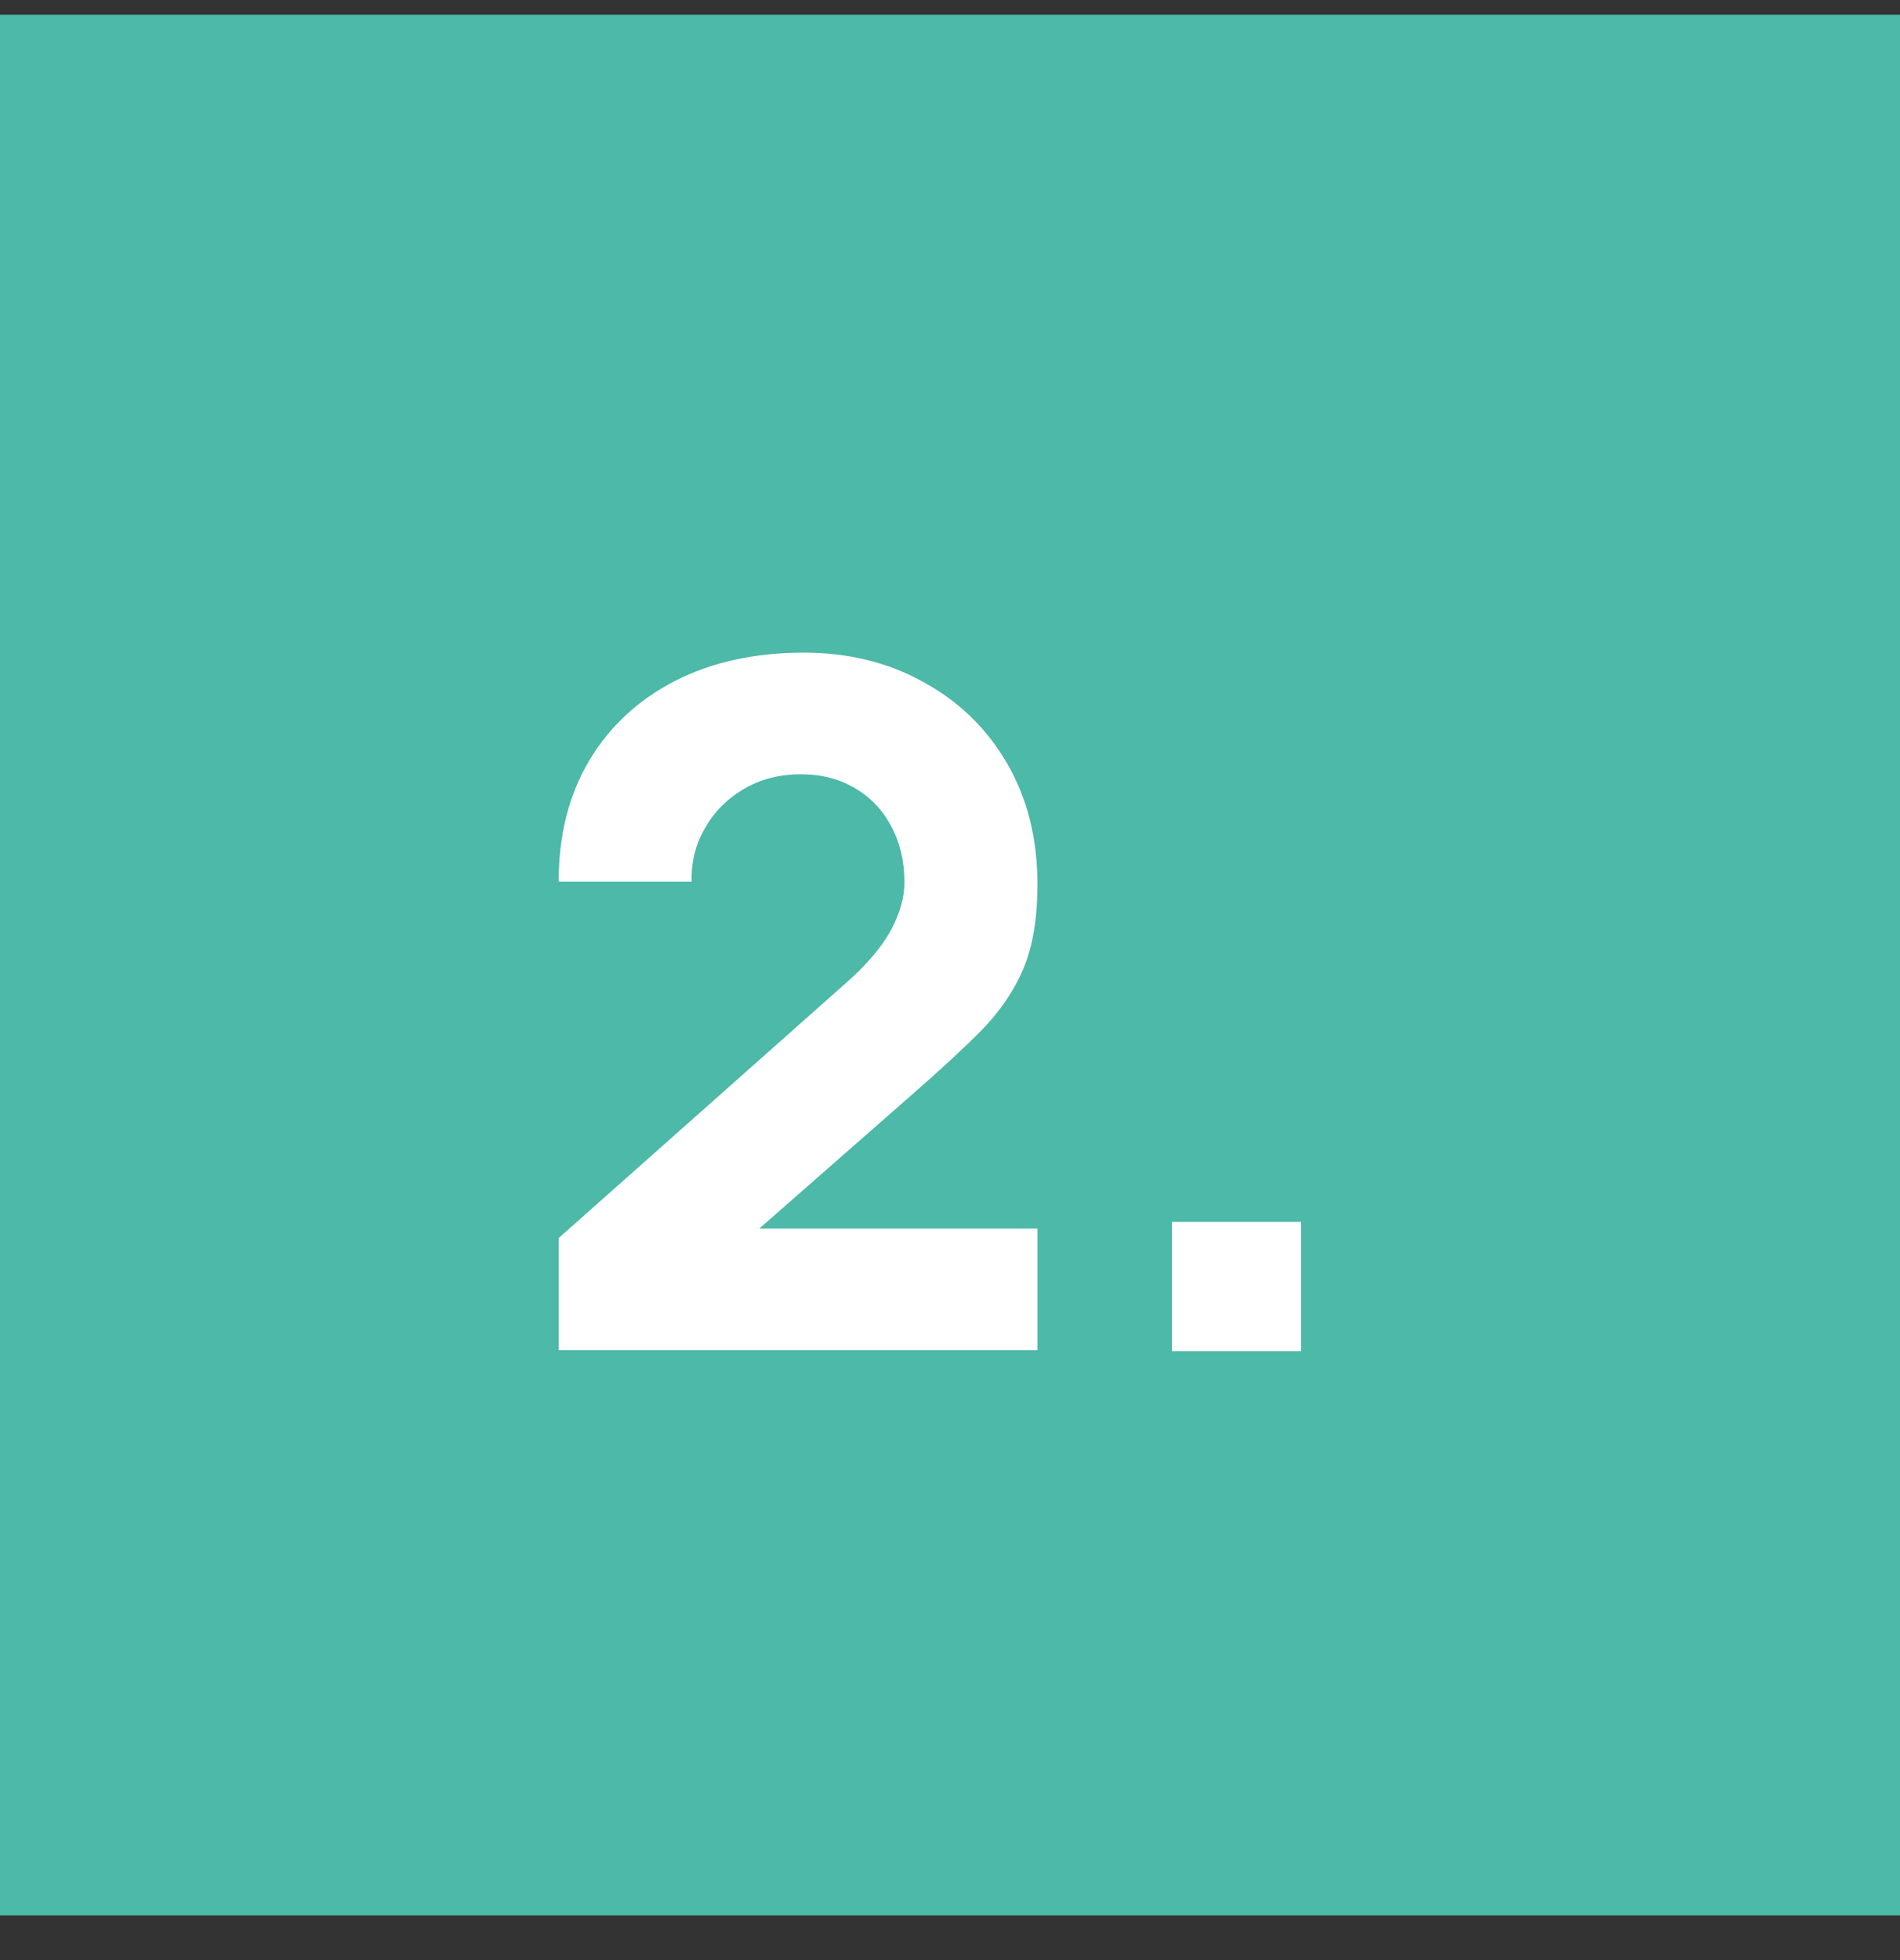 <svg xmlns="http://www.w3.org/2000/svg" width="32" height="33" viewBox="0 0 32 33" fill="none"><rect x="0" y="0" width="32" height="33" fill="#333333" stroke="none"/><rect width="32" height="32" transform="translate(0 0.248)" fill="#4DB9A8"></rect><path d="M9.409 22.732V20.844L14.241 16.556C14.604 16.236 14.86 15.935 15.009 15.652C15.159 15.369 15.233 15.105 15.233 14.86C15.233 14.508 15.161 14.196 15.017 13.924C14.873 13.647 14.671 13.431 14.409 13.276C14.148 13.116 13.841 13.036 13.489 13.036C13.121 13.036 12.796 13.121 12.513 13.292C12.236 13.457 12.02 13.679 11.865 13.956C11.711 14.228 11.639 14.524 11.649 14.844H9.409C9.409 14.055 9.583 13.372 9.929 12.796C10.276 12.22 10.759 11.775 11.377 11.46C11.996 11.145 12.716 10.988 13.537 10.988C14.289 10.988 14.961 11.153 15.553 11.484C16.151 11.809 16.62 12.265 16.961 12.852C17.303 13.439 17.473 14.119 17.473 14.892C17.473 15.463 17.393 15.937 17.233 16.316C17.073 16.689 16.836 17.036 16.521 17.356C16.207 17.671 15.82 18.028 15.361 18.428L12.241 21.164L12.065 20.684H17.473V22.732H9.409ZM19.738 22.748V20.572H21.914V22.748H19.738Z" fill="white"></path></svg>